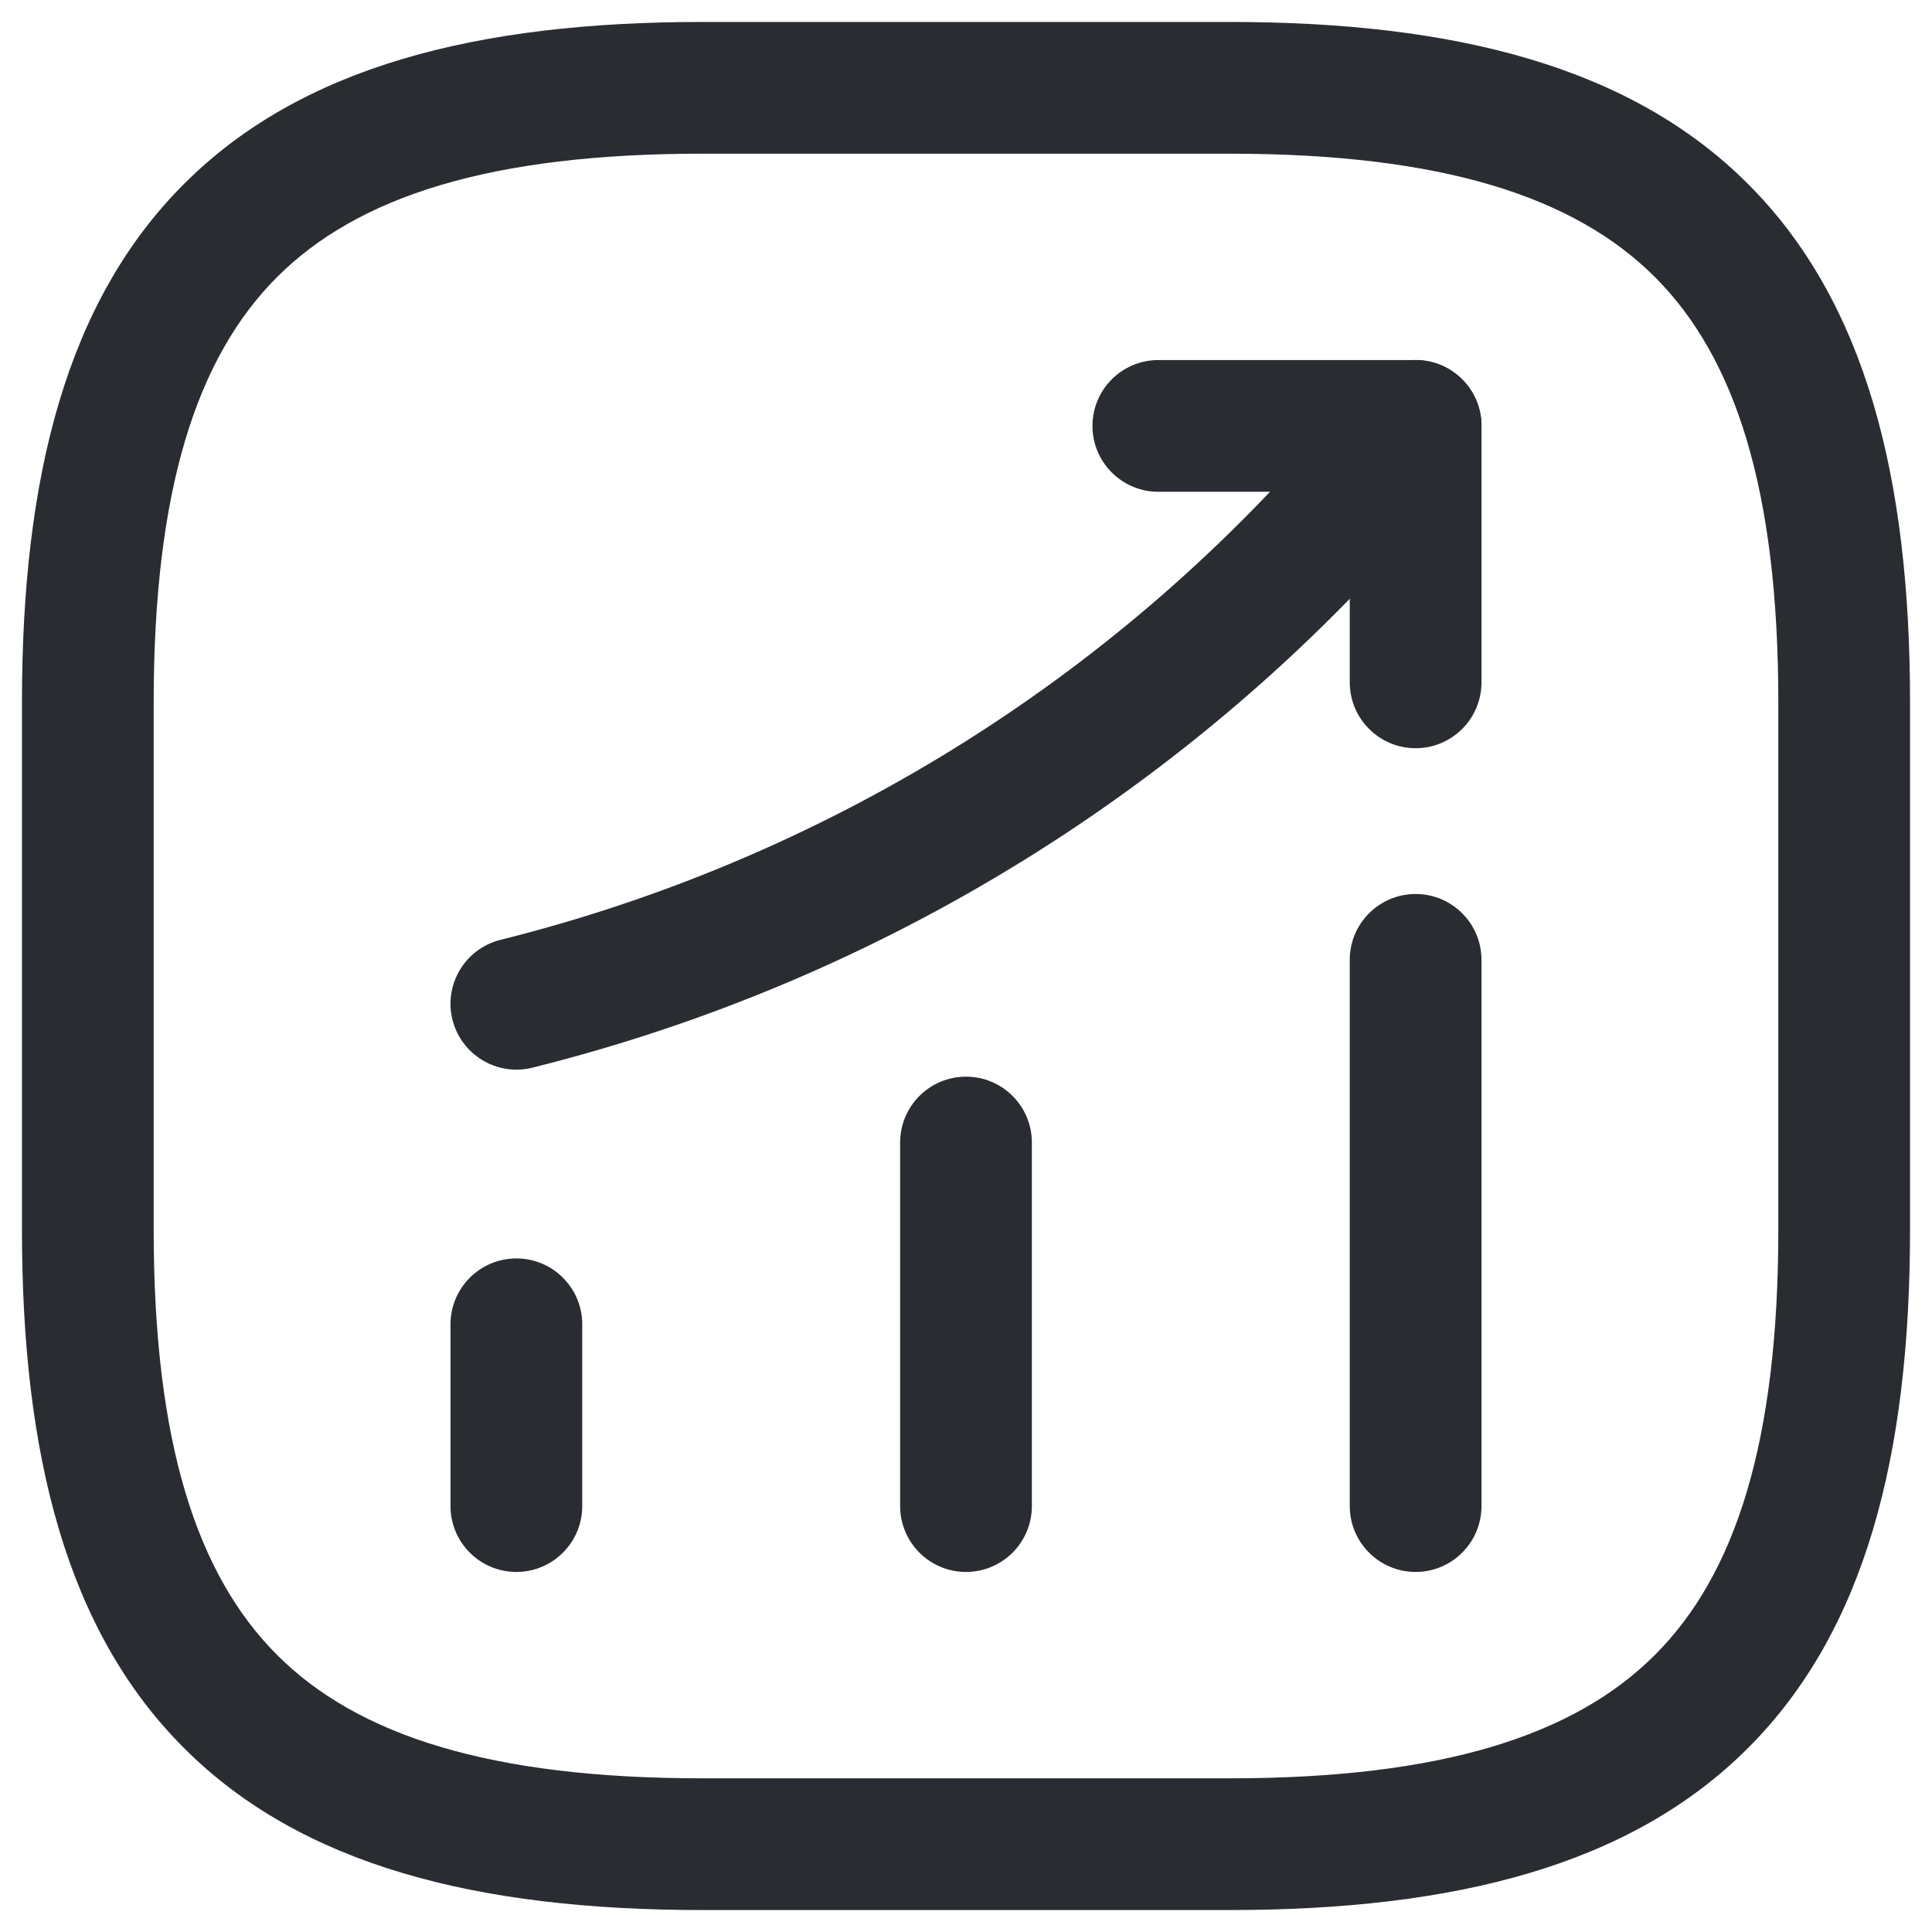 <svg width="22" height="22" viewBox="0 0 22 22" fill="none" xmlns="http://www.w3.org/2000/svg">
<path fill-rule="evenodd" clip-rule="evenodd" d="M5.88 14.33C6.294 14.33 6.63 14.666 6.63 15.08V17.15C6.63 17.564 6.294 17.9 5.88 17.9C5.466 17.9 5.13 17.564 5.13 17.15V15.08C5.13 14.666 5.466 14.33 5.88 14.33Z" fill="#292D32"/>
<path fill-rule="evenodd" clip-rule="evenodd" d="M11 12.26C11.414 12.26 11.75 12.596 11.75 13.01V17.15C11.75 17.564 11.414 17.9 11 17.9C10.586 17.9 10.25 17.564 10.25 17.15V13.01C10.25 12.596 10.586 12.26 11 12.26Z" fill="#292D32"/>
<path fill-rule="evenodd" clip-rule="evenodd" d="M16.12 10.18C16.534 10.18 16.87 10.516 16.87 10.93V17.15C16.87 17.564 16.534 17.9 16.12 17.9C15.706 17.9 15.37 17.564 15.37 17.15V10.93C15.37 10.516 15.706 10.18 16.12 10.18Z" fill="#292D32"/>
<path fill-rule="evenodd" clip-rule="evenodd" d="M16.606 4.279C16.922 4.548 16.96 5.021 16.691 5.336L16.23 5.878C13.578 8.976 10.022 11.17 6.062 12.158C5.66 12.258 5.253 12.013 5.152 11.611C5.052 11.21 5.297 10.803 5.699 10.702C9.358 9.79 12.642 7.764 15.09 4.903C15.09 4.903 15.09 4.903 15.09 4.903L15.549 4.364C15.818 4.048 16.291 4.01 16.606 4.279Z" fill="#292D32"/>
<path fill-rule="evenodd" clip-rule="evenodd" d="M12.44 4.85C12.44 4.436 12.776 4.1 13.19 4.1H16.12C16.534 4.1 16.87 4.436 16.87 4.85V7.77C16.87 8.184 16.534 8.52 16.12 8.52C15.706 8.52 15.37 8.184 15.37 7.77V5.6H13.19C12.776 5.6 12.44 5.264 12.44 4.85Z" fill="#292D32"/>
<path fill-rule="evenodd" clip-rule="evenodd" d="M2.095 2.095C3.429 0.76 5.426 0.25 8 0.25H14C16.574 0.25 18.571 0.76 19.905 2.095C21.24 3.429 21.75 5.426 21.75 8V14C21.75 16.574 21.24 18.571 19.905 19.905C18.571 21.24 16.574 21.75 14 21.75H8C5.426 21.75 3.429 21.24 2.095 19.905C0.76 18.571 0.25 16.574 0.25 14V8C0.25 5.426 0.76 3.429 2.095 2.095ZM3.155 3.155C2.24 4.071 1.75 5.574 1.75 8V14C1.75 16.426 2.24 17.929 3.155 18.845C4.071 19.76 5.574 20.25 8 20.25H14C16.426 20.25 17.929 19.76 18.845 18.845C19.76 17.929 20.25 16.426 20.25 14V8C20.25 5.574 19.76 4.071 18.845 3.155C17.929 2.24 16.426 1.75 14 1.75H8C5.574 1.75 4.071 2.24 3.155 3.155Z" fill="#292D32"/>
</svg>
